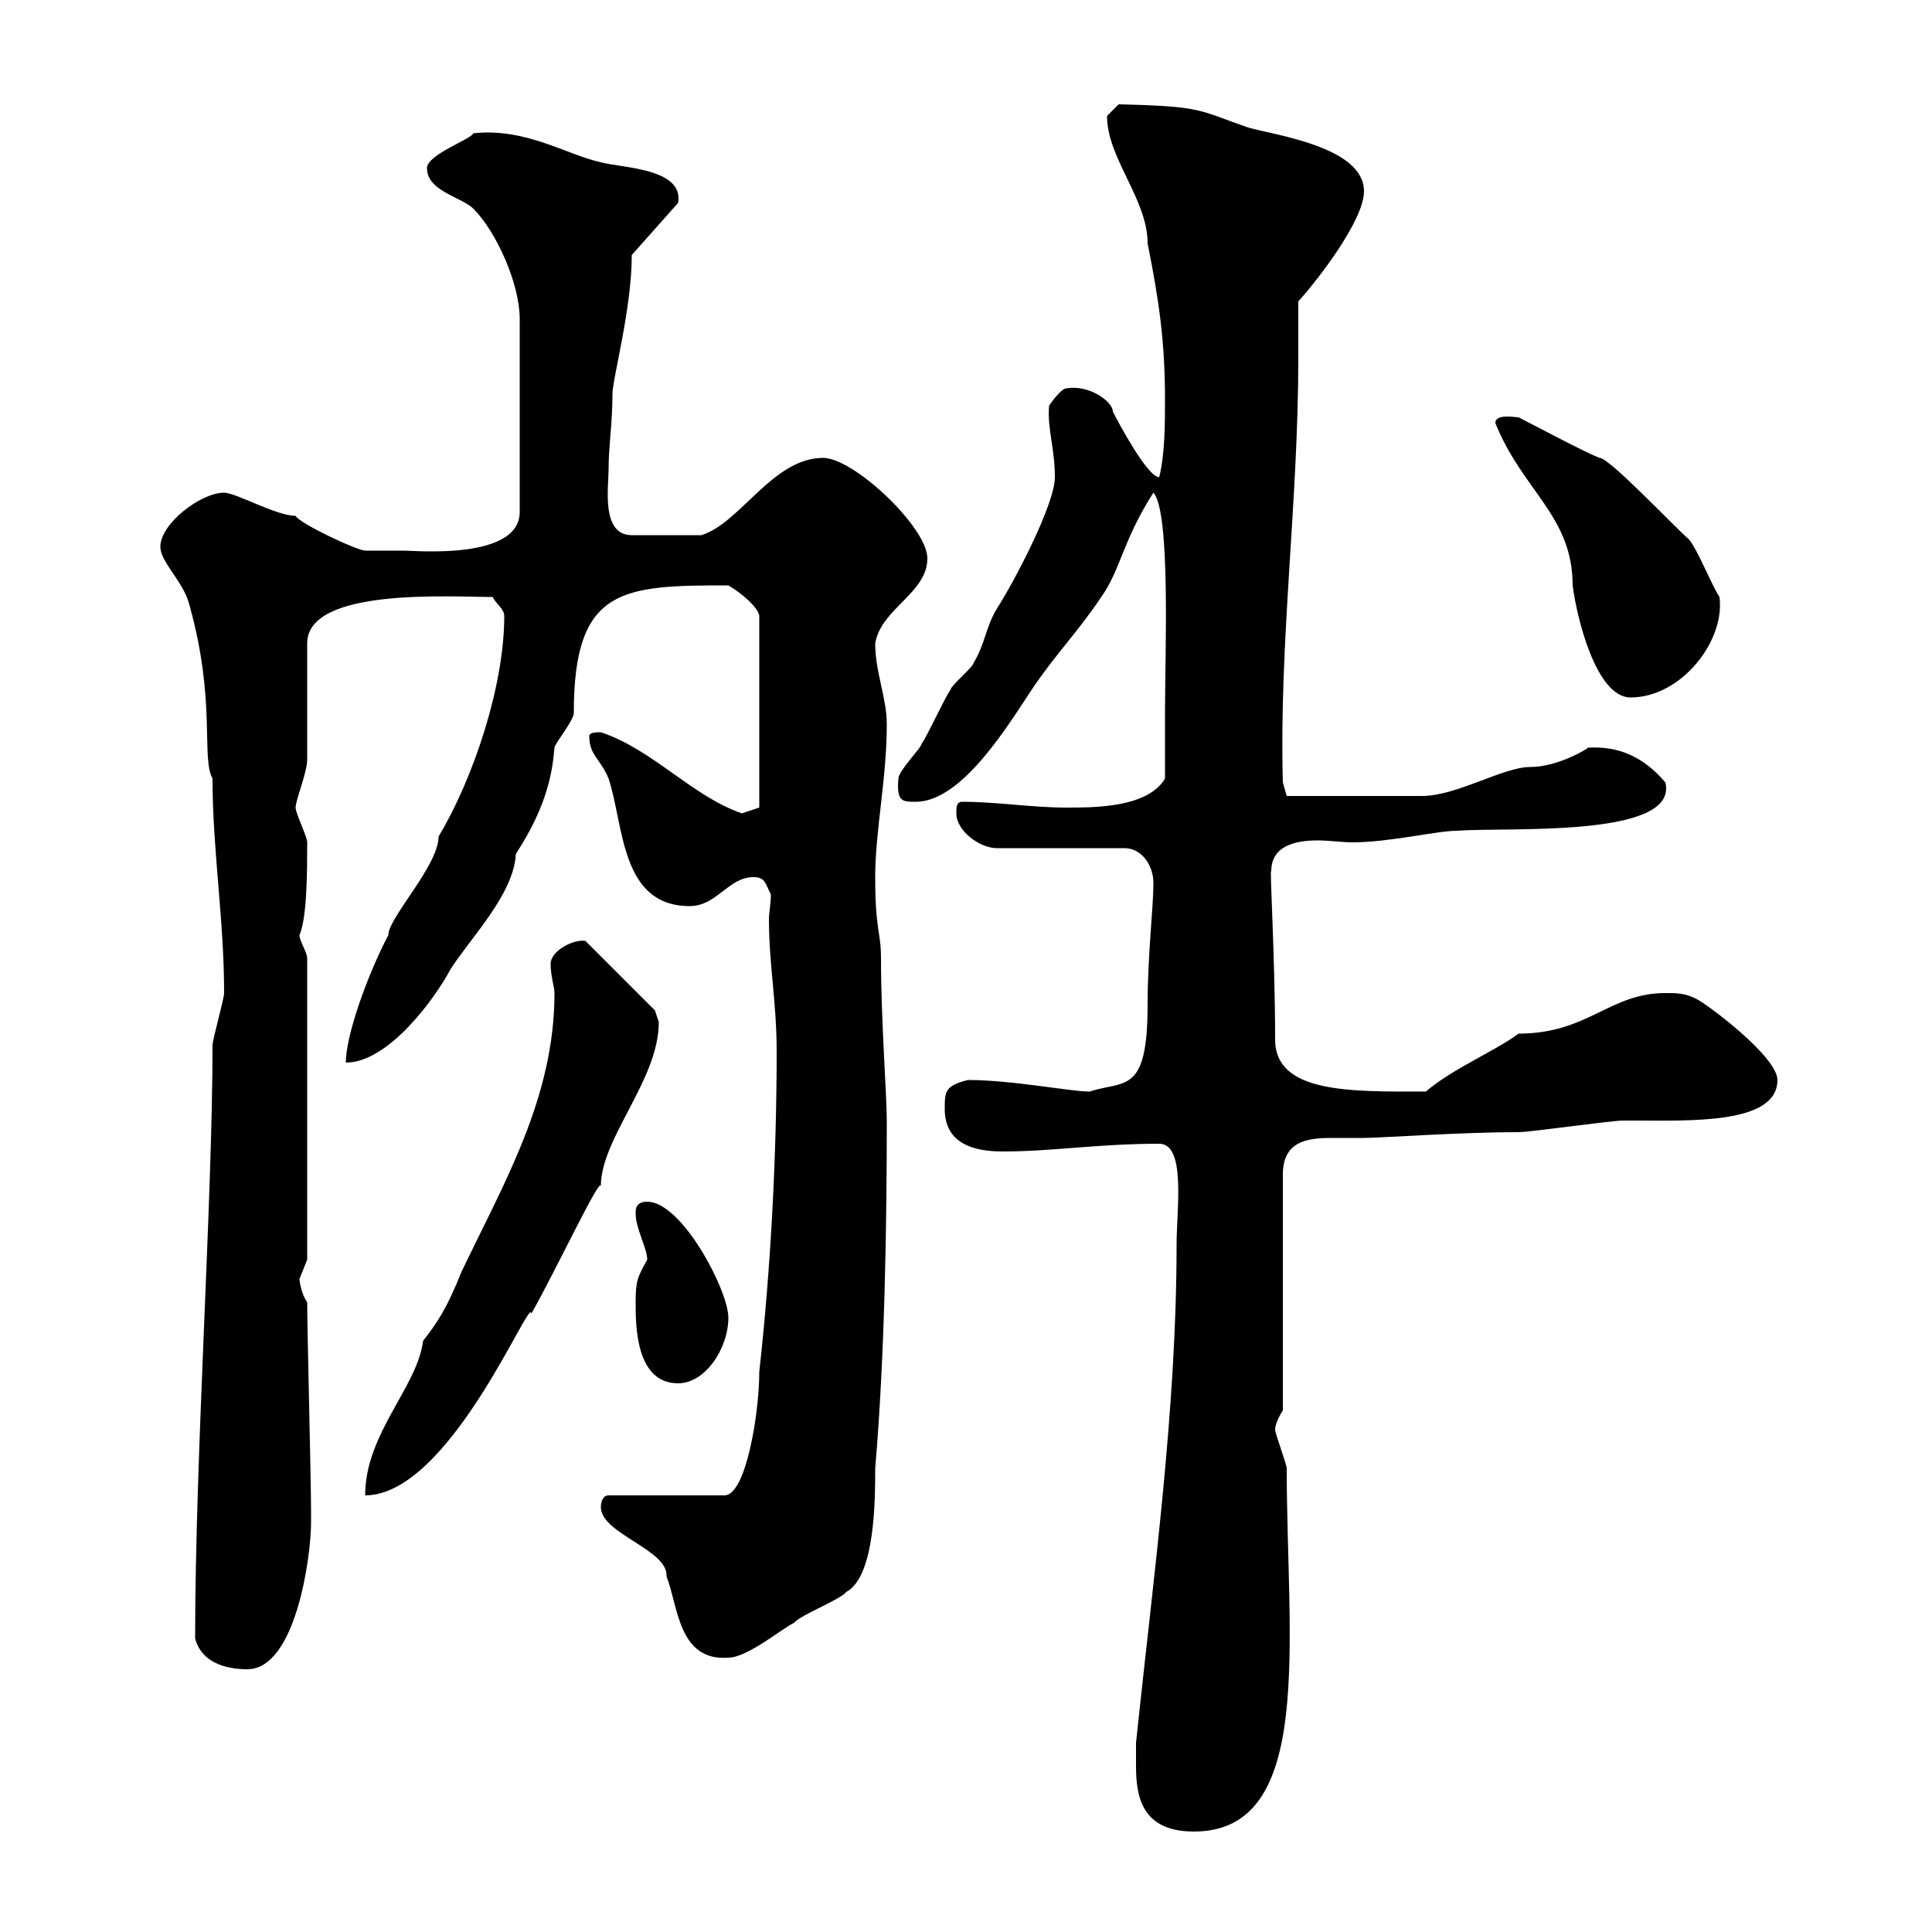 <svg xmlns="http://www.w3.org/2000/svg" xmlns:xlink="http://www.w3.org/1999/xlink" width="300" height="300"><path d="M176.40 274.20C176.40 279 177.30 284.40 185.40 284.40C204.30 284.40 199.80 254.70 199.80 228C199.80 227.40 198 222.60 198 222C198 220.80 199.20 219 199.20 219L199.20 182.40C199.20 177.30 202.80 176.70 206.70 176.70C208.50 176.70 210.30 176.70 211.80 176.70C214.20 176.70 226.80 175.80 235.80 175.80C237.60 175.80 250.20 174 252 174C252 174 253.80 174 253.80 174C262.50 174 276 174.60 276 167.70C276 164.10 265.20 156 263.40 155.10C261.60 154.20 260.40 154.20 258.60 154.20C249.90 154.20 246.60 160.50 235.80 160.50C232.20 163.20 225.60 165.90 221.40 169.50C209.70 169.50 198 169.80 198 161.40C198 148.50 197.10 134.10 197.40 135.30C197.40 131.40 201 130.50 204.60 130.50C206.40 130.50 208.50 130.80 210 130.80C215.70 130.80 223.20 129 226.20 129C234 128.40 260.70 130.20 258.60 121.50C255.30 117.60 251.40 115.80 246.60 116.10C246.30 116.40 241.80 119.10 237.60 119.10C233.40 119.10 226.20 123.60 220.80 123.60L199.80 123.60L199.20 121.50C198.60 99.90 201.60 77.70 201.60 55.80C201.60 52.80 201.60 49.50 201.60 46.80C204.60 43.50 211.80 34.20 211.80 29.70C211.80 22.80 198 21 193.80 19.80C186 17.10 186.90 16.50 173.70 16.20C173.70 16.20 171.90 18 171.90 18C171.90 24.60 178.20 30.90 178.20 37.80C180 46.80 180.90 53.10 180.90 62.10C180.90 65.70 180.90 70.50 180 74.10C178.20 74.10 173.70 65.70 172.80 63.90C172.80 62.40 169.20 59.70 165.60 60.30C164.70 60.30 162.90 63 162.90 63C162.60 66.60 163.80 69.60 163.80 74.10C163.80 78.30 157.50 90.30 154.80 94.50C153 97.50 153 99.90 151.20 102.90C151.20 103.50 147.60 106.50 147.60 107.10C146.70 108.30 144 114.30 143.10 115.50C143.10 116.10 139.50 119.70 139.50 120.90C139.20 124.50 140.10 124.50 142.20 124.50C149.40 124.50 156.60 112.50 160.20 107.10C163.80 101.70 167.40 98.10 171 92.70C174 88.50 174.30 84 179.10 76.50C181.80 79.50 180.90 101.70 180.90 110.70C180.90 112.50 180.90 119.10 180.90 120.90C178.20 125.40 170.10 125.40 165.60 125.40C160.20 125.40 154.80 124.50 149.40 124.50C148.50 124.50 148.50 125.40 148.50 126.30C148.50 129 152.10 131.70 154.80 131.70L174.60 131.70C177.30 131.70 179.10 134.40 179.10 137.10C179.10 141 178.20 148.20 178.20 156C178.20 170.10 174.60 167.70 169.20 169.50C166.20 169.50 157.20 167.70 150.30 167.70C146.70 168.60 146.70 169.50 146.70 172.20C146.70 177.60 151.20 178.80 155.70 178.80C163.50 178.80 170.40 177.60 180 177.60C184.20 177.60 182.70 187.80 182.70 193.20C182.70 219 179.10 244.80 176.40 270.60C176.40 270.60 176.40 273.60 176.40 274.20ZM30.30 254.40C31.20 258 34.80 259.20 38.40 259.20C45.90 259.20 48.30 241.80 48.30 236.40C48.30 236.40 48.30 234.60 48.30 234.60C48.30 229.80 47.70 206.40 47.70 202.20C46.80 201 46.50 198.90 46.50 198.60C46.50 198.60 47.70 195.60 47.70 195.60L47.70 148.80C47.70 147.90 46.50 146.10 46.50 145.20C47.70 142.50 47.70 135 47.70 130.80C47.70 129.90 45.90 126.30 45.90 125.40C45.90 124.20 47.70 120 47.70 117.90L47.70 99.90C47.70 91.20 69.90 92.70 76.50 92.70C77.10 93.90 78.30 94.50 78.30 95.70C78.30 106.50 73.50 120.90 68.10 129.90C68.10 134.40 60.30 142.50 60.30 145.20C57 151.50 53.70 160.80 53.70 165C60.30 165 67.50 155.10 69.90 150.60C72.90 145.80 79.80 138.90 80.10 132.60C85.20 124.80 85.80 119.40 86.10 116.10C86.10 115.50 89.10 111.90 89.10 110.70C89.10 91.20 96.60 90.90 113.10 90.90C115.20 92.10 117.90 94.50 117.90 95.70L117.90 125.40C117.90 125.40 115.20 126.30 115.20 126.30C107.40 123.60 101.40 116.40 93.30 113.70C92.70 113.70 91.50 113.70 91.50 114.30C91.50 117.30 93.30 117.90 94.50 120.90C96.90 128.10 96.30 140.70 107.10 140.70C111.30 140.70 113.10 136.20 117 136.20C118.80 136.20 118.80 137.10 119.70 138.90C119.70 140.40 119.40 141.60 119.40 142.80C119.40 149.70 120.60 155.70 120.60 163.20C120.60 179.40 119.70 196.80 117.90 213C117.90 219.60 115.80 232.20 112.50 232.20L94.50 232.20C93.30 232.20 93.30 234 93.30 234C93.30 238.20 103.80 240.60 103.50 244.80C105.30 249.30 105.30 258 113.10 257.40C116.10 257.40 121.80 252.60 123.30 252C124.20 250.80 130.50 248.40 131.40 247.20C135.90 244.80 135.90 232.80 135.90 228C137.40 210.60 137.70 189.60 137.70 174C137.70 170.10 136.80 158.40 136.80 148.80C136.80 144.60 135.90 144.60 135.90 136.20C135.90 129 137.70 120.90 137.70 112.50C137.70 108.30 135.90 104.40 135.90 99.90C136.80 94.50 144 92.10 144 86.70C144 81.90 132.60 71.10 127.80 71.10C120 71.10 114.90 81.30 108.90 83.10L98.10 83.10C93.30 83.10 94.50 75.60 94.50 72.90C94.50 69.30 95.10 65.70 95.10 61.20C95.10 58.80 98.10 48 98.10 39.60L105.30 31.50C106.20 26.10 96.60 26.10 93.30 25.20C87.90 24 81.60 19.80 73.50 20.70C73.20 21.60 66.30 24 66.30 26.10C66.30 29.70 71.70 30.60 73.50 32.40C77.10 36 80.70 44.10 80.70 49.50L80.70 79.50C80.70 87 64.50 85.50 62.70 85.50C60.90 85.50 56.70 85.50 56.70 85.50C55.50 85.50 46.50 81.30 45.90 80.10C42.90 80.10 36.60 76.50 34.80 76.50C31.20 76.50 24.90 81.30 24.90 84.90C24.90 87.30 28.50 90.30 29.40 93.90C33.60 108.90 31.20 117.60 33 120.90C33 132 34.80 142.80 34.80 154.20C34.80 155.10 33 161.40 33 162.30C33 186.30 30.30 226.20 30.30 254.40ZM86.10 154.20C86.10 170.40 78.30 183.60 71.70 197.40C69.30 203.40 67.80 205.50 65.70 208.20C64.80 215.40 56.70 222.60 56.70 232.20C69.90 232.20 82.50 200.70 82.50 204C86.40 197.10 93.30 182.40 93.30 184.20C93.30 176.70 102.30 167.70 102.30 158.70C102.30 158.70 101.70 156.90 101.70 156.90L90.90 146.10C89.10 145.80 85.50 147.60 85.50 149.70C85.50 151.50 86.10 153.30 86.10 154.20ZM98.70 202.20C98.70 205.80 98.70 214.80 105.30 214.80C109.50 214.80 113.10 209.40 113.10 204.60C113.10 200.40 105.90 186.60 100.50 186.60C98.70 186.60 98.70 187.80 98.70 188.40C98.70 190.80 100.50 193.80 100.50 195.60C99 198.30 98.70 198.90 98.70 202.20ZM232.20 65.70C236.40 76.20 244.20 80.10 244.20 90.90C244.80 95.70 247.80 108.30 253.20 108.30C261 108.30 267.90 99.60 267 92.70C265.80 90.90 263.40 84.90 262.20 83.70C260.10 81.90 249.90 71.10 248.40 71.10C246.60 70.50 237.60 65.70 235.80 64.80C235.20 64.80 232.20 64.20 232.20 65.70Z"/></svg>
